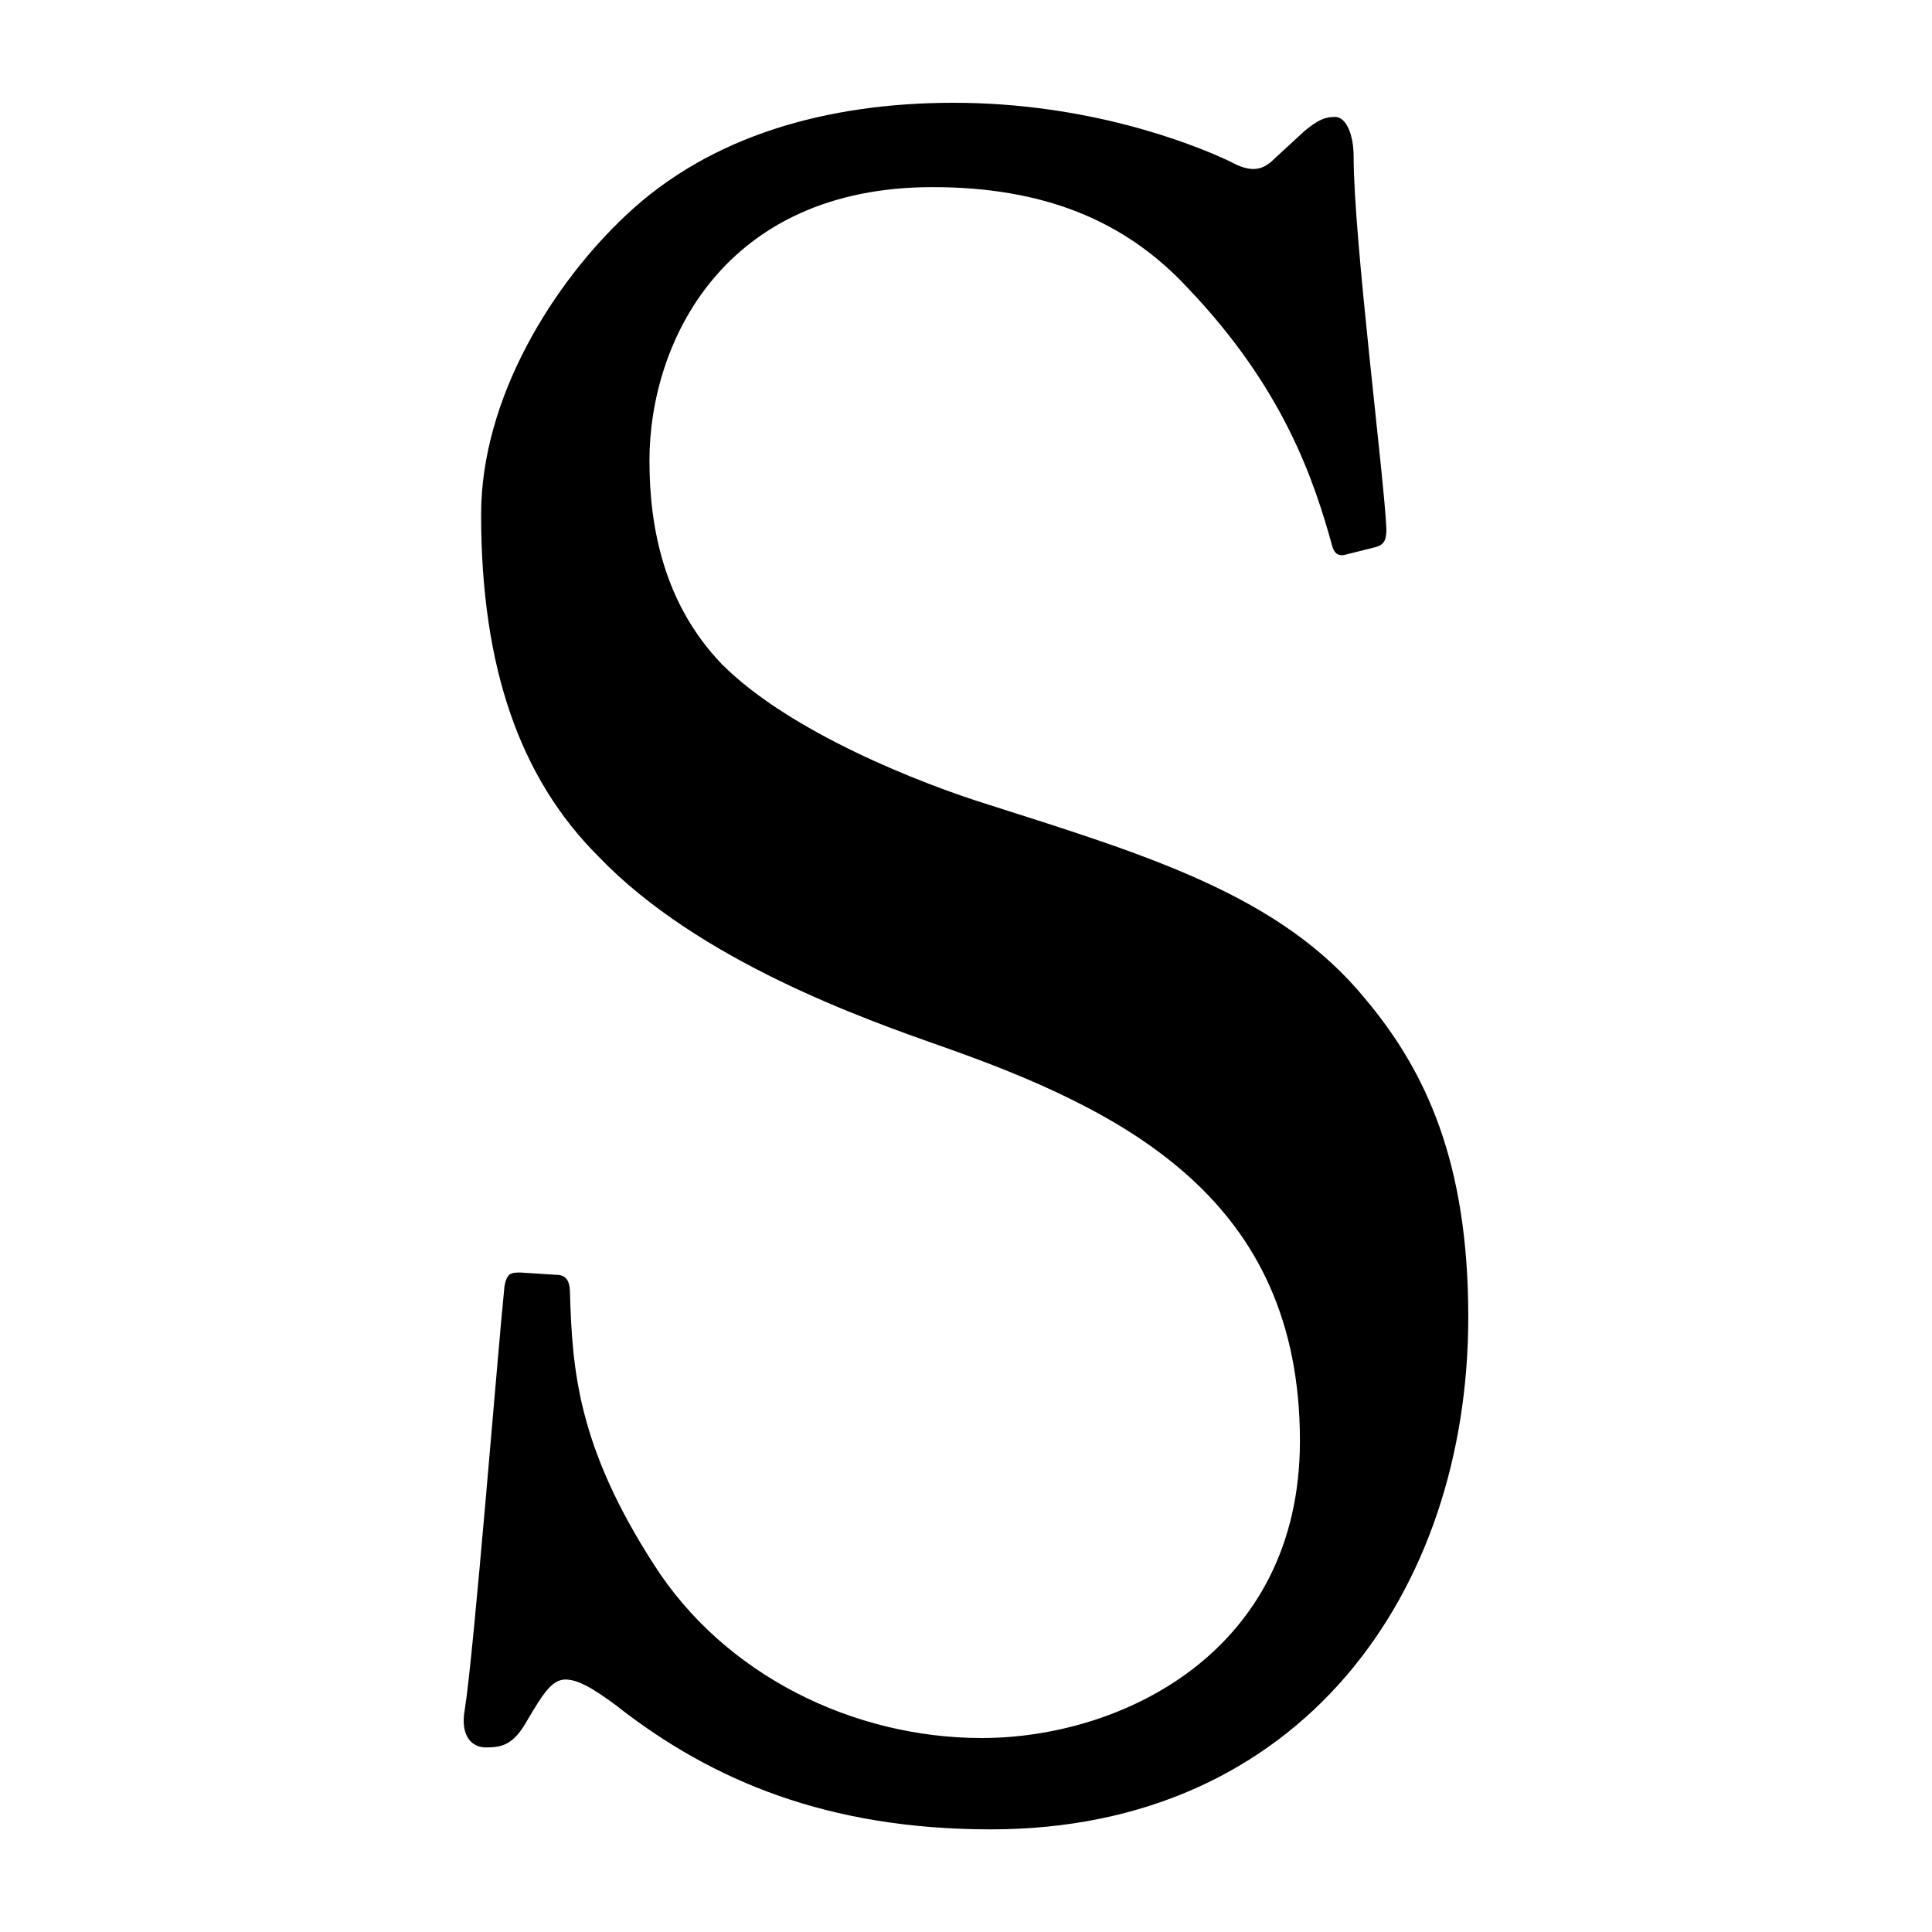<?xml version="1.0" encoding="UTF-8"?>
<svg id="Layer_1" xmlns="http://www.w3.org/2000/svg" version="1.1" viewBox="0 0 50 50">
  <!-- Generator: Adobe Illustrator 29.7.0, SVG Export Plug-In . SVG Version: 2.1.1 Build 138)  -->
  <defs>
    <style>
      .st0 {
        fill: #fff;
      }
    </style>
  </defs>
  <rect class="st0" width="50" height="50"/>
  <path d="M16.023,44.193c-.727-.545-1.089-.727-1.393-.727-.362,0-.606.424-.969,1.03-.365.665-.665.727-1.089.727-.365,0-.665-.303-.545-.969.242-1.514.848-9.204,1.028-10.959.062-.362.182-.362.424-.362l.91.059c.242,0,.362.121.362.486.062,1.937.182,3.934,2.179,7.023,1.817,2.845,5.147,4.479,8.477,4.479,3.633,0,8.235-2.238,8.235-7.688,0-6.236-4.481-8.536-9.325-10.232-1.878-.665-6.236-2.179-8.839-4.905-1.999-1.997-3.027-4.844-3.027-8.839,0-3.027,1.876-5.992,3.754-7.75,2.179-2.058,5.206-2.906,8.474-2.906,3.451,0,6.115,1.03,7.146,1.514.545.303.846.244,1.149-.059l.789-.727c.301-.242.483-.362.786-.362s.483.483.483,1.028c0,2.12.789,8.294.848,9.628,0,.301-.059.424-.301.483l-.727.182c-.182.059-.303,0-.365-.182-.483-1.755-1.269-4.116-3.754-6.719-1.634-1.758-3.752-2.603-6.599-2.603-5.388,0-7.326,3.996-7.326,7.082,0,1.696.362,3.695,1.878,5.268,1.755,1.758,5.144,3.088,6.902,3.633,4.178,1.331,7.567,2.361,9.746,5.026,1.575,1.876,2.665,4.237,2.665,8.233,0,7.146-4.358,13.259-12.352,13.259-4.237,0-7.205-1.269-9.626-3.148Z"/>
</svg>